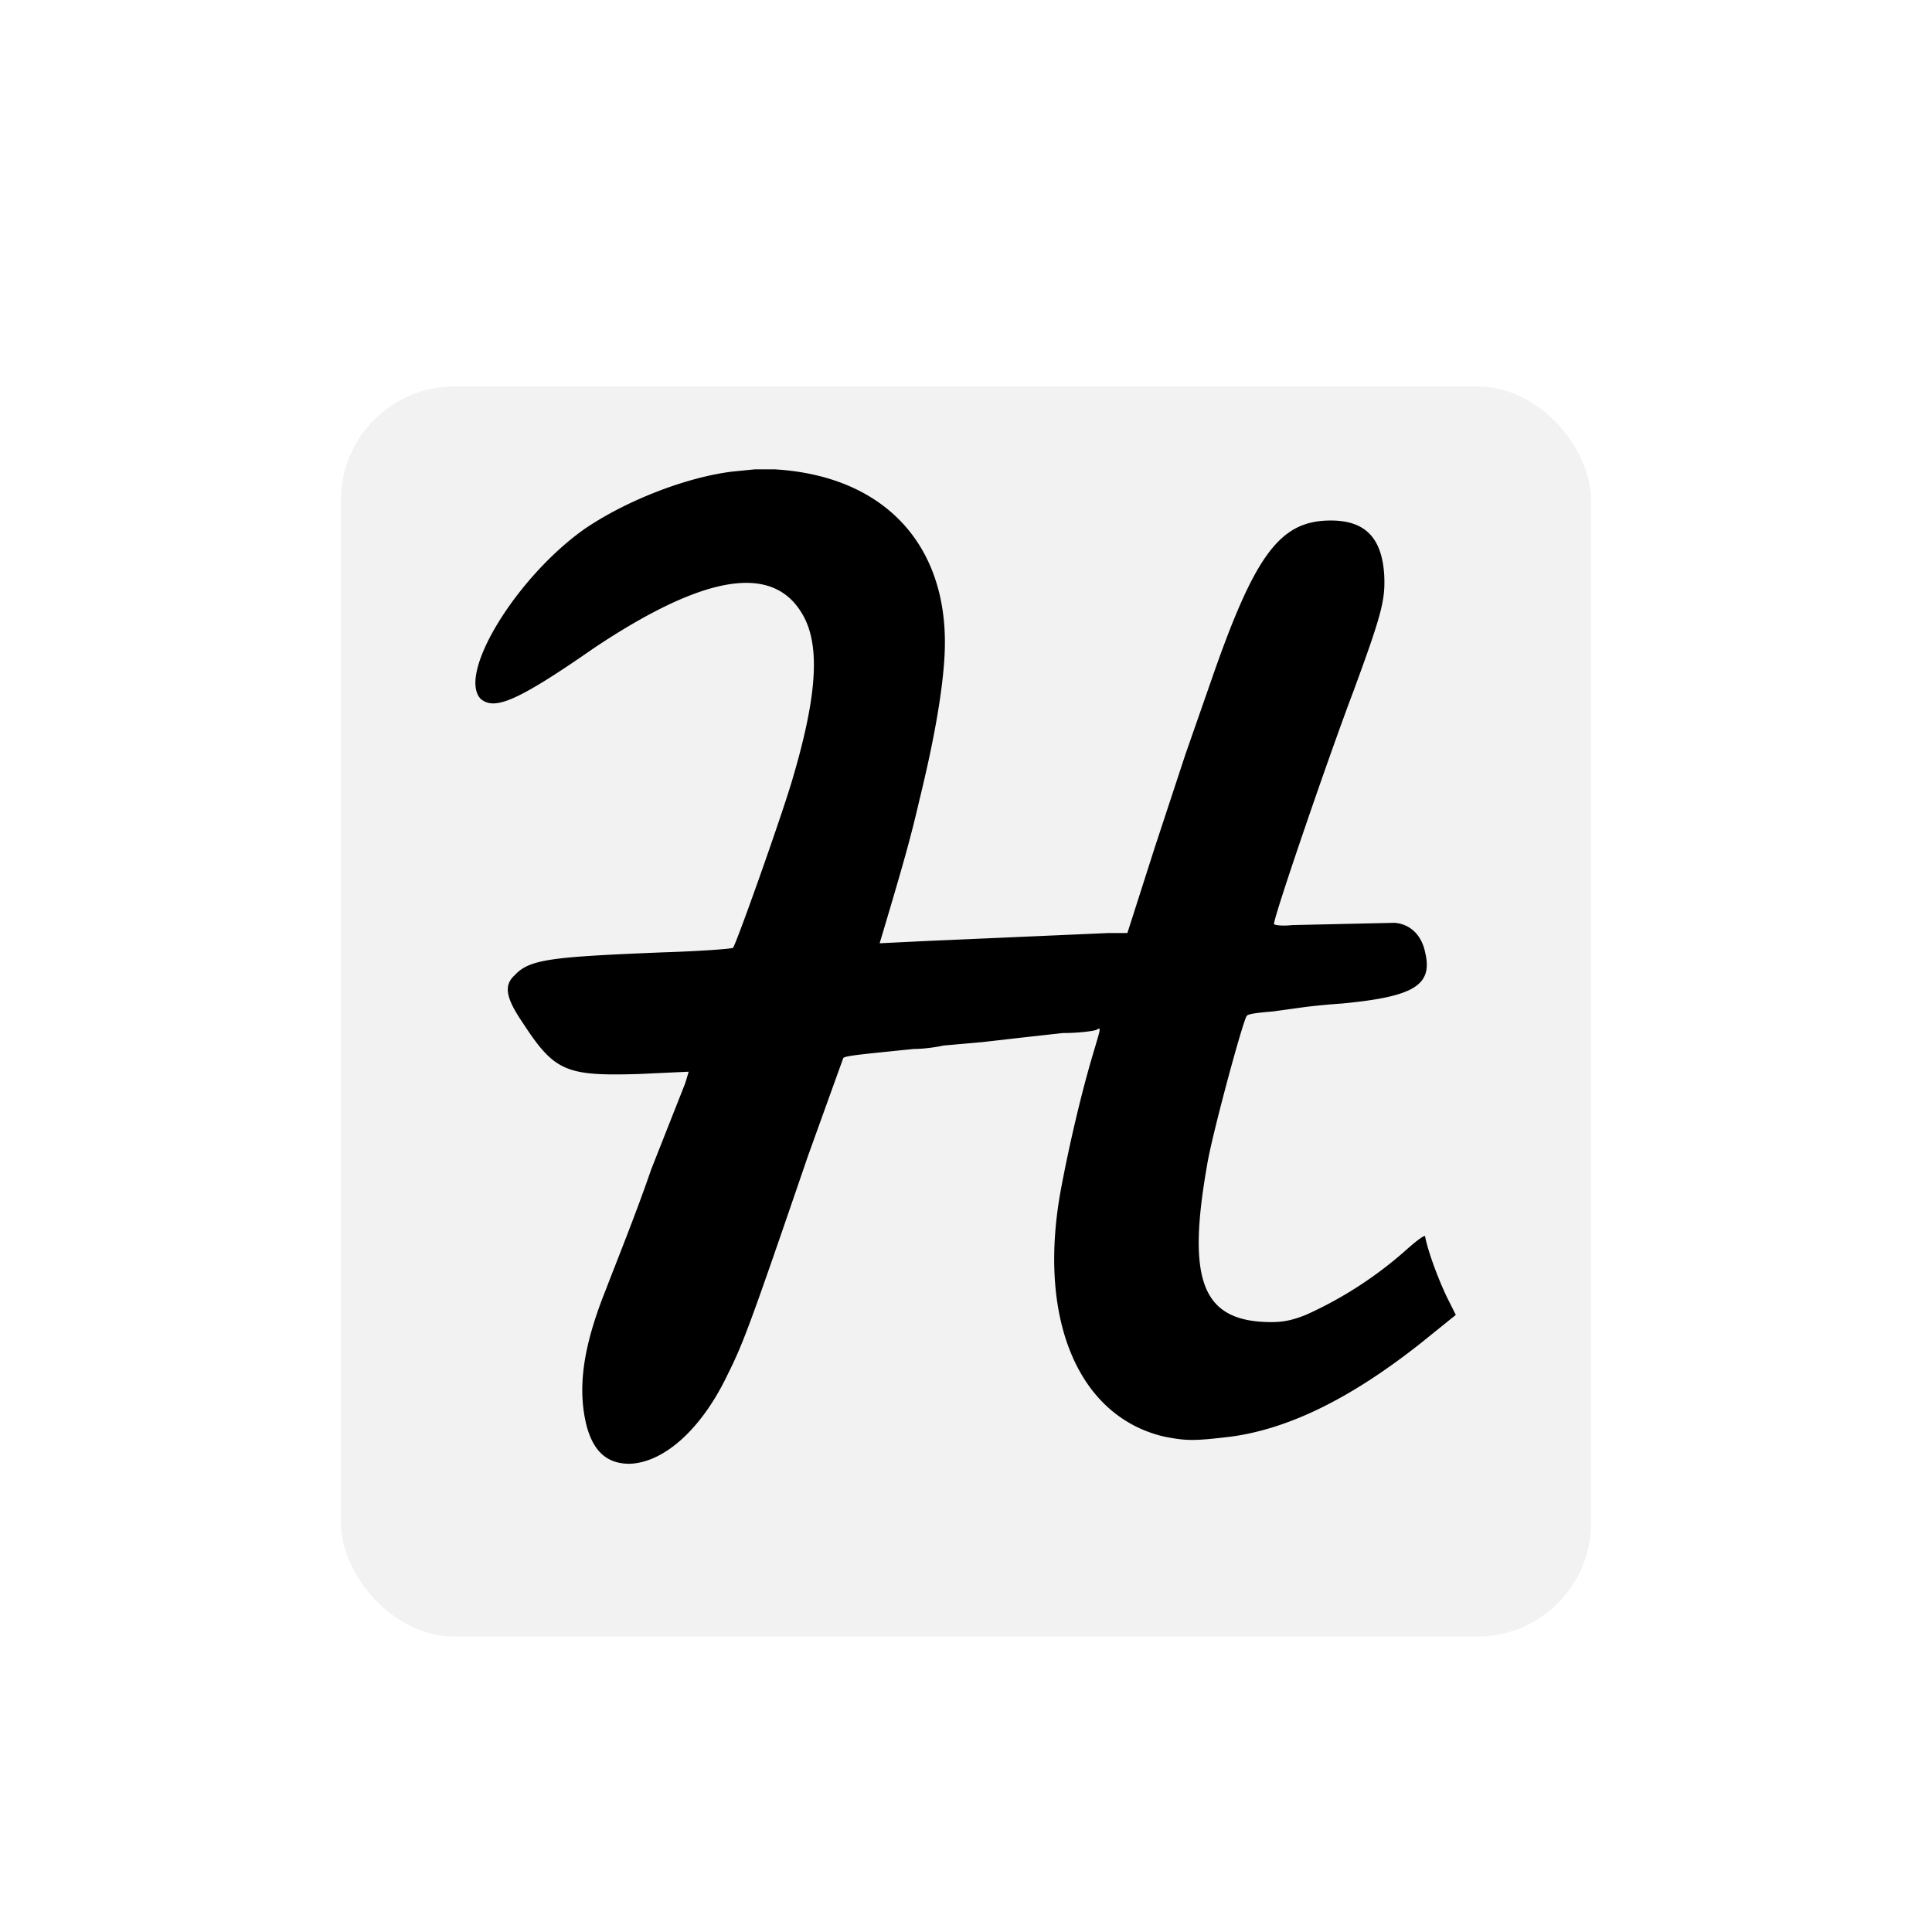 <svg xmlns="http://www.w3.org/2000/svg" width="170" height="170" fill="none"><g filter="url(#a)"><rect width="110" height="110" x="30" y="30" fill="#f2f2f2" rx="10"/></g><defs><filter id="a" width="170" height="170" x="0" y="0" color-interpolation-filters="sRGB" filterUnits="userSpaceOnUse"><feFlood flood-opacity="0" result="BackgroundImageFix"/><feColorMatrix in="SourceAlpha" result="hardAlpha" values="0 0 0 0 0 0 0 0 0 0 0 0 0 0 0 0 0 0 127 0"/><feOffset dy="4"/><feGaussianBlur stdDeviation="15"/><feComposite in2="hardAlpha" operator="out"/><feColorMatrix values="0 0 0 0 0 0 0 0 0 0 0 0 0 0 0 0 0 0 0.15 0"/><feBlend in2="BackgroundImageFix" result="effect1_dropShadow_676_1066"/><feBlend in="SourceGraphic" in2="effect1_dropShadow_676_1066" result="shape"/></filter></defs><path fill="#000" d="m66.4 41.3-2 .2c-4 .5-9.2 2.5-12.9 5-6 4.2-11.3 12.8-9.2 15 1.2 1 3.1.3 10-4.5 9.9-6.6 16-7.5 18.5-2.6 1.4 2.8 1 7.3-1.2 14.6-1.2 3.9-4.8 14-5.1 14.4-.2.1-3 .3-6.2.4-9.8.4-11.7.6-13 2-1 .9-.8 2 .7 4.2 2.8 4.3 3.8 4.7 10.3 4.5l4.3-.2-.3 1-3 7.6c-1.3 3.8-3.2 8.5-4 10.6-2 5-2.5 8.6-1.7 11.9.6 2.3 1.8 3.4 3.8 3.4 3-.1 6.3-3 8.6-7.8 1.4-2.8 2-4.4 7.1-19.3l3.1-8.6c.2-.2 1.3-.3 6.2-.8 1 0 2.2-.2 2.6-.3l3.4-.3 3.5-.4 3.6-.4c1.5 0 2.9-.2 3-.3.4-.2.4-.3-.4 2.4-1 3.4-2 7.7-2.7 11.4-2.2 11.5 1.4 20.2 9 22 2 .4 2.7.4 6 0 5-.7 10.4-3.3 16.6-8.2l3.1-2.5-.8-1.6c-.9-1.9-1.7-4.2-1.9-5.3 0-.2-.8.4-1.8 1.3a34.6 34.6 0 0 1-8.7 5.6c-1.5.6-2.4.7-4 .6-5.2-.4-6.4-4-4.7-13.7.4-2.6 3.2-12.9 3.5-13.2.1-.2 1.1-.3 2.3-.4l2.9-.4a66 66 0 0 1 3.2-.3c6.3-.6 8-1.6 7.3-4.5-.3-1.5-1.3-2.5-2.7-2.6l-9 .2c-.9.1-1.6 0-1.6-.1 0-.7 4.8-14.7 7-20.5 2.5-6.8 2.8-8 2.7-10.2-.2-3.2-1.6-4.8-4.7-4.8-4.5 0-6.7 3-10.6 14.3l-2.2 6.3-2.7 8.2-2.4 7.5h-1.7l-16 .7-4.1.2.3-1c2-6.7 2.5-8.6 3.2-11.6 1.2-4.9 2-9.2 2.2-12.5.6-9.6-5-16-14.9-16.6z"/></svg>